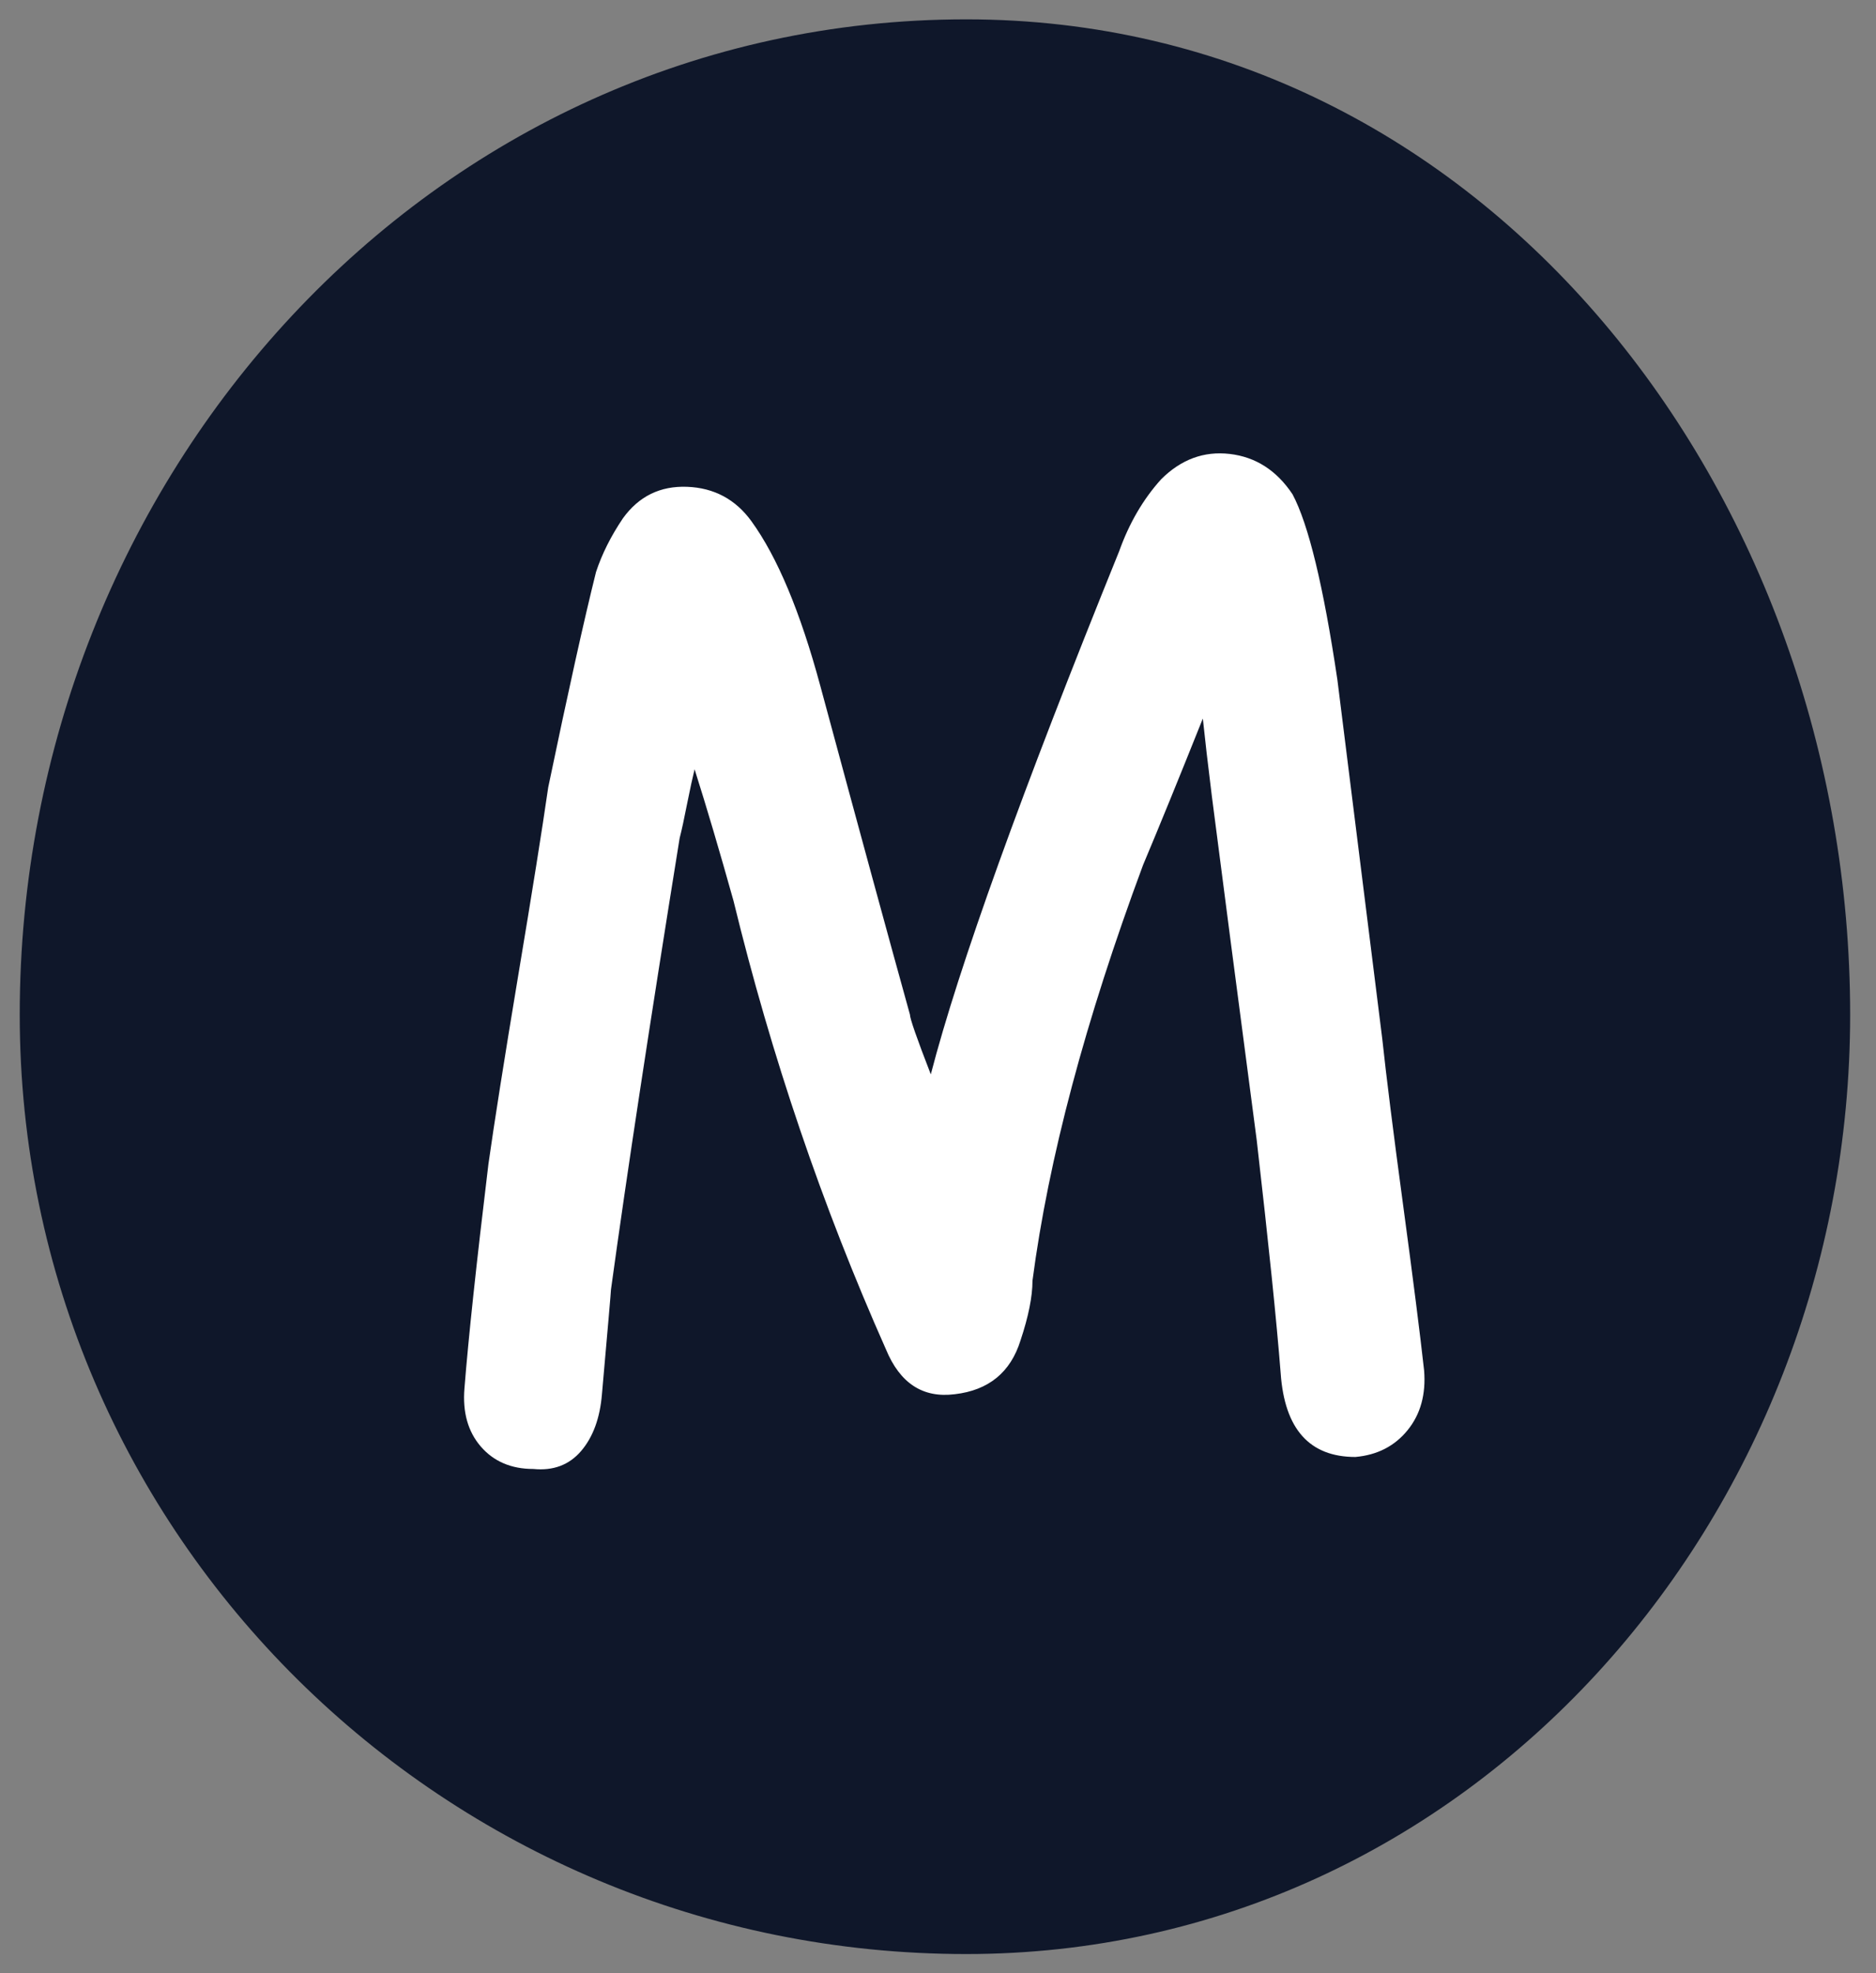<svg version="1.2" preserveAspectRatio="xMidYMid meet" viewBox="84 88.5 188.25 198" zoomAndPan="magnify" xmlns:xlink="http://www.w3.org/1999/xlink" xmlns="http://www.w3.org/2000/svg" style="max-height: 500px" width="188.25" height="198"><rect x="84" y="88.5" width="188.25" height="198" fill="#808080" stroke="none"/><defs><clipPath id="6c1e84a21d"><path d="M 85.984 90.441 L 269.734 90.441 L 269.734 284.691 L 85.984 284.691 Z M 85.984 90.441"/></clipPath></defs><g id="77b5dd16a4"><g clip-path="url(#6c1e84a21d)" clip-rule="nonzero"><path d="M 180.961 90.441 C 233.121 90.441 269.656 138.141 269.656 190.301 C 269.656 240.848 231.508 284.562 180.961 284.562 C 128.703 284.562 85.98 242.559 85.98 190.301 C 85.98 136.48 127.141 90.441 180.961 90.441 Z M 180.961 90.441" style="stroke:none;fill-rule:evenodd;fill:#0f172a;fill-opacity:1;"/></g><g style="fill:#ffffff;fill-opacity:1;"><g transform="translate(129.106, 238.594)"><path d="M 48.297 -42.297 C 51.098 -53.098 57.398 -70.598 67.203 -94.797 C 68.203 -97.598 69.602 -100 71.406 -102 C 73.406 -104 75.703 -104.848 78.297 -104.547 C 80.898 -104.242 83 -102.895 84.594 -100.5 C 86.195 -97.5 87.695 -91.301 89.094 -81.906 L 93.594 -45.906 C 94 -42.102 94.703 -36.5 95.703 -29.094 C 96.703 -21.695 97.398 -16.195 97.797 -12.594 C 97.992 -10.195 97.441 -8.195 96.141 -6.594 C 94.848 -5 93.102 -4.102 90.906 -3.906 C 86.301 -3.906 83.801 -6.703 83.406 -12.297 C 83 -17.492 82.195 -25.297 81 -35.703 C 79 -50.898 77.5 -62.398 76.5 -70.203 C 76.102 -73.398 75.801 -76 75.594 -78 C 73.195 -72 71.195 -67.098 69.594 -63.297 C 63.801 -47.703 60.102 -33.801 58.5 -21.594 C 58.5 -20 58.098 -18 57.297 -15.594 C 56.297 -12.395 54.098 -10.598 50.703 -10.203 C 47.504 -9.797 45.203 -11.297 43.797 -14.703 C 37.398 -29.098 32.301 -44.098 28.5 -59.703 C 27.102 -64.703 25.801 -69.102 24.594 -72.906 C 24.395 -72.102 24.145 -70.953 23.844 -69.453 C 23.551 -67.953 23.301 -66.801 23.094 -66 C 20.094 -47.395 17.797 -32.297 16.203 -20.703 C 16.203 -20.504 15.898 -17.004 15.297 -10.203 C 15.098 -7.797 14.398 -5.895 13.203 -4.5 C 12.004 -3.102 10.406 -2.504 8.406 -2.703 C 6.195 -2.703 4.441 -3.453 3.141 -4.953 C 1.848 -6.453 1.301 -8.398 1.5 -10.797 C 1.895 -15.797 2.695 -23.297 3.906 -33.297 C 4.5 -37.492 5.492 -43.789 6.891 -52.188 C 8.297 -60.594 9.301 -66.895 9.906 -71.094 C 11.906 -80.695 13.504 -87.898 14.703 -92.703 C 15.297 -94.504 16.195 -96.301 17.406 -98.094 C 19 -100.301 21.145 -101.352 23.844 -101.25 C 26.551 -101.145 28.703 -99.992 30.297 -97.797 C 32.898 -94.203 35.203 -88.703 37.203 -81.297 C 41.203 -66.492 44.203 -55.492 46.203 -48.297 C 46.203 -47.898 46.898 -45.898 48.297 -42.297 Z M 48.297 -42.297" style="stroke:none"/></g></g></g></svg>